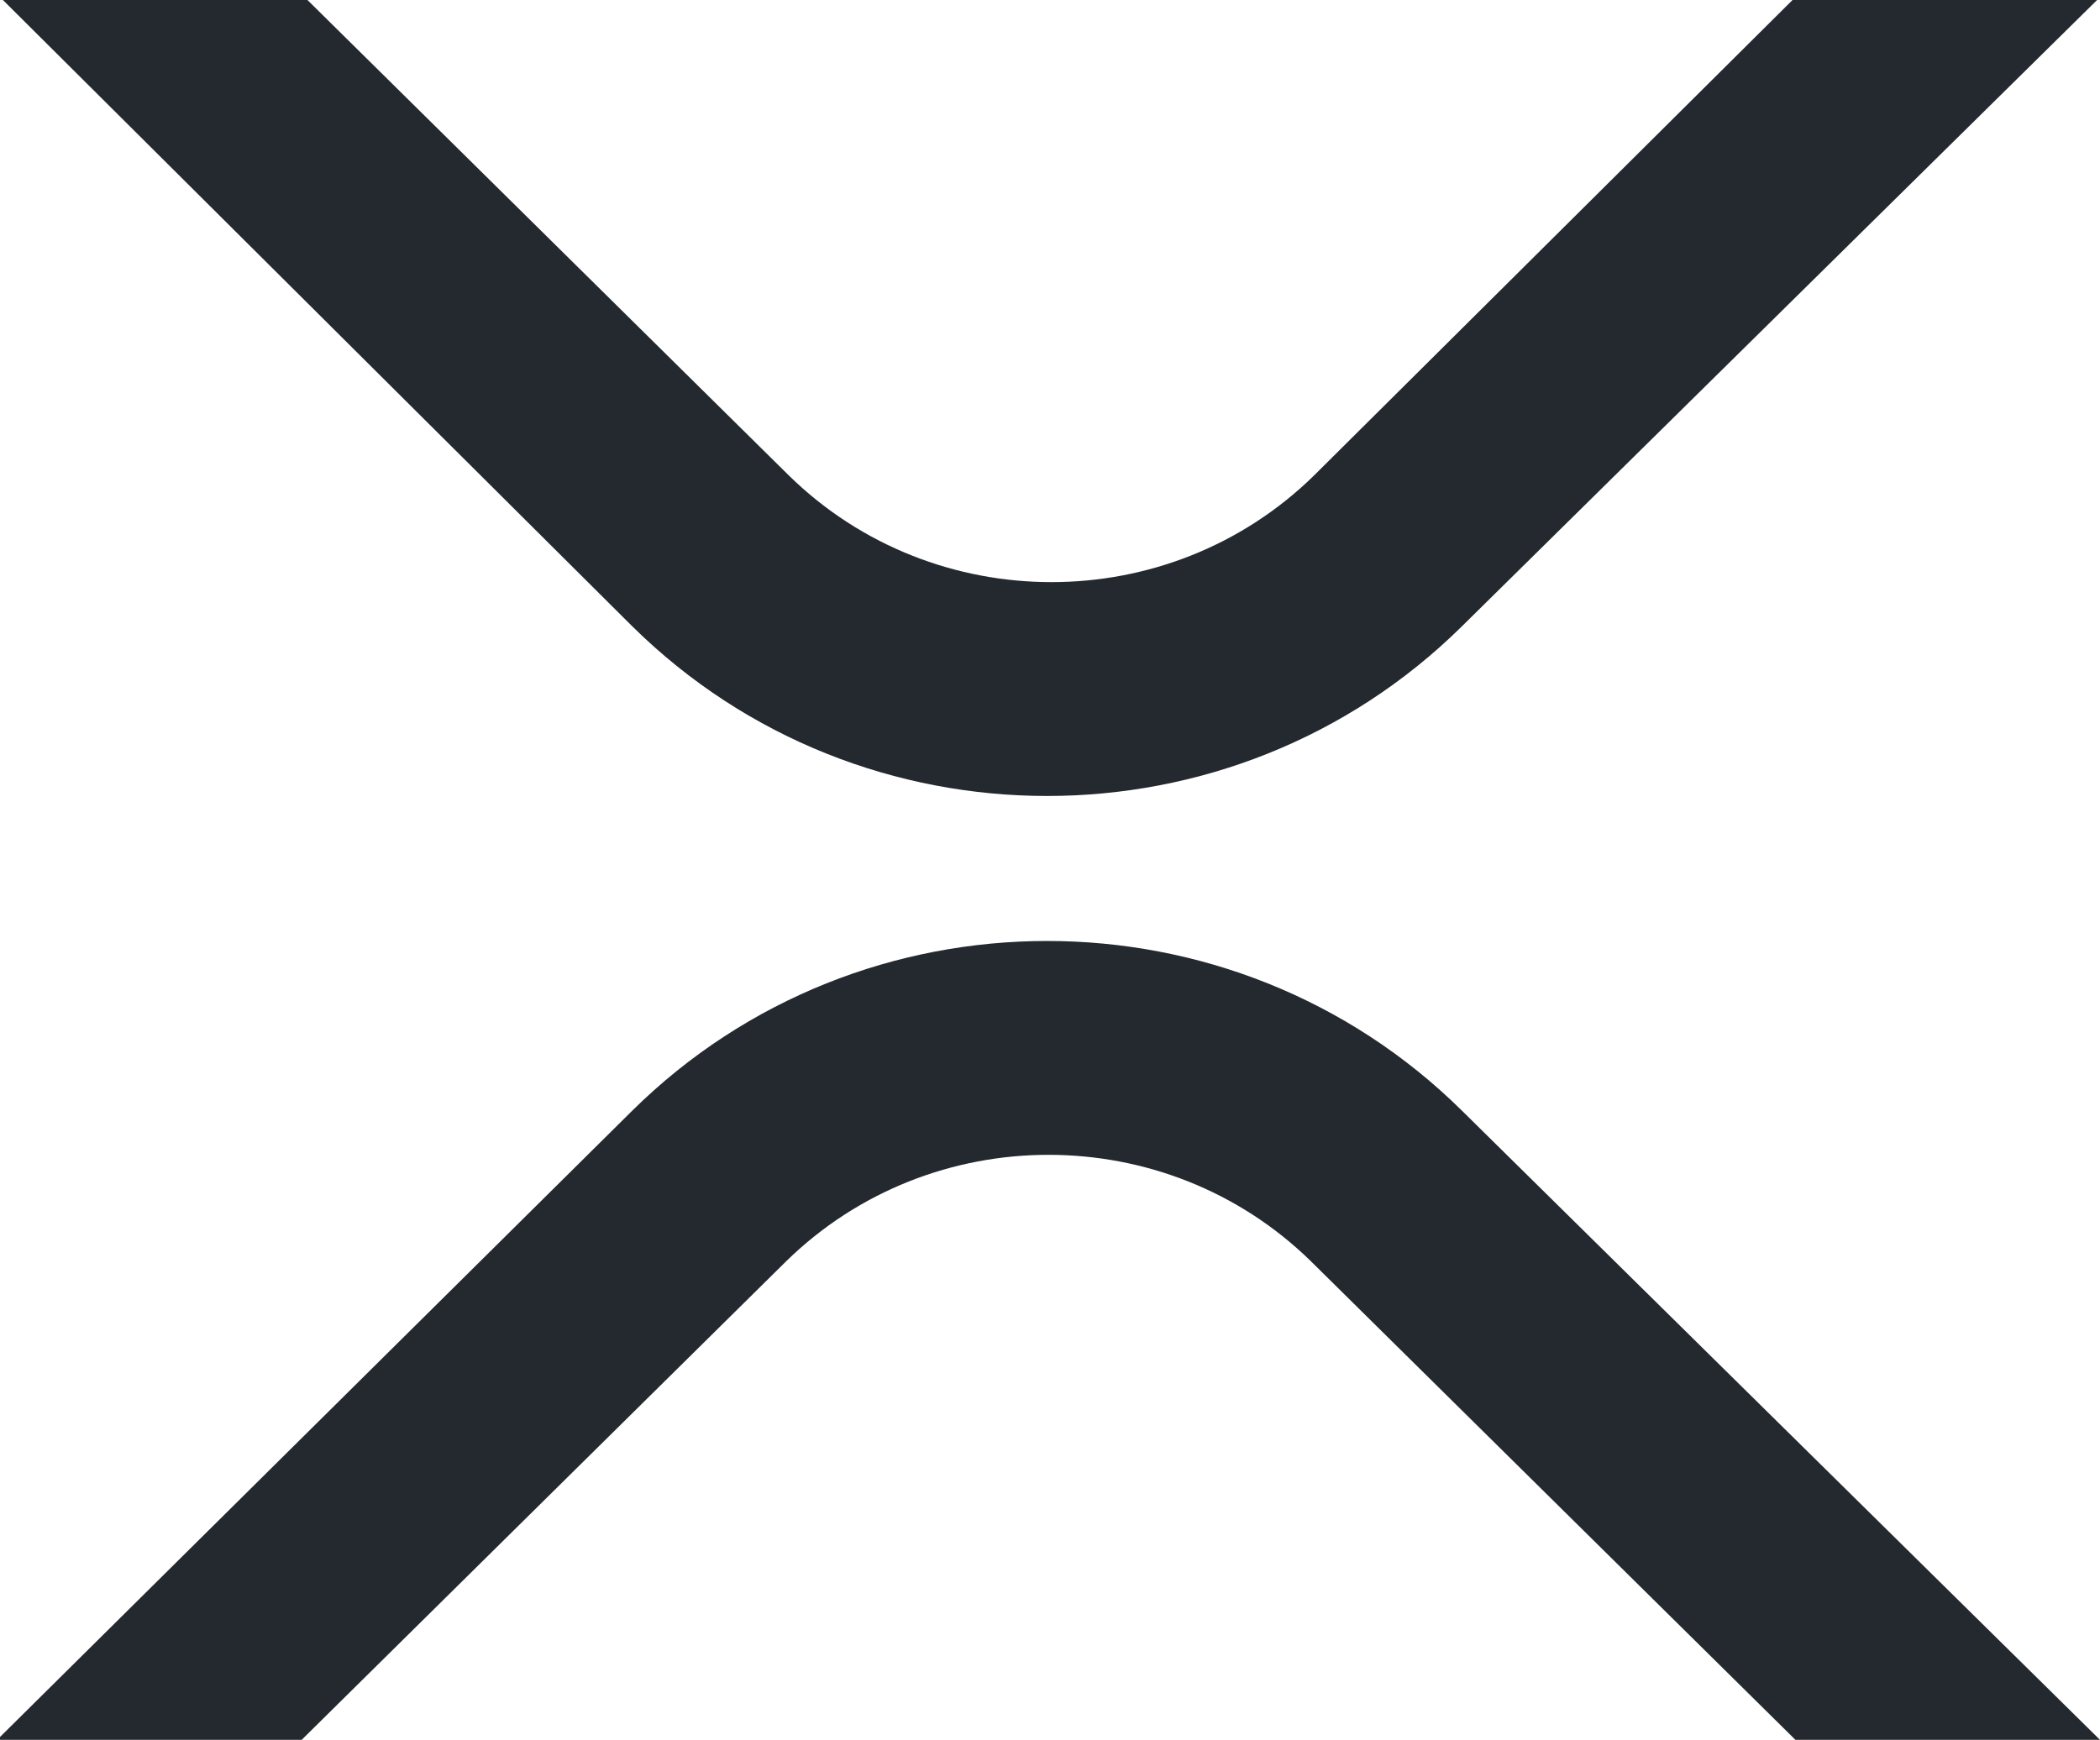 <?xml version="1.0" encoding="utf-8"?>
<!-- Generator: Adobe Illustrator 25.2.1, SVG Export Plug-In . SVG Version: 6.00 Build 0)  -->
<svg version="1.1" id="Layer_1" xmlns="http://www.w3.org/2000/svg" xmlns:xlink="http://www.w3.org/1999/xlink" x="0px" y="0px"
	 viewBox="0 0 72.4 60" style="enable-background:new 0 0 72.4 60;" xml:space="preserve">
<style type="text/css">
	.st0{fill:#23292F;}
</style>
<g>
	<path class="st0" d="M61.8,0h10.5L50.4,21.6c-7.9,7.8-20.7,7.8-28.6,0L0.1,0h10.5l16.6,16.4c5,4.9,13.1,4.9,18.1,0L61.8,0z
		 M10.4,60H-0.1l21.9-21.7c7.9-7.8,20.7-7.8,28.6,0L72.4,60H61.9L45.2,43.5c-5-4.9-13.1-4.9-18.1,0L10.4,60z"/>
</g>
</svg>
